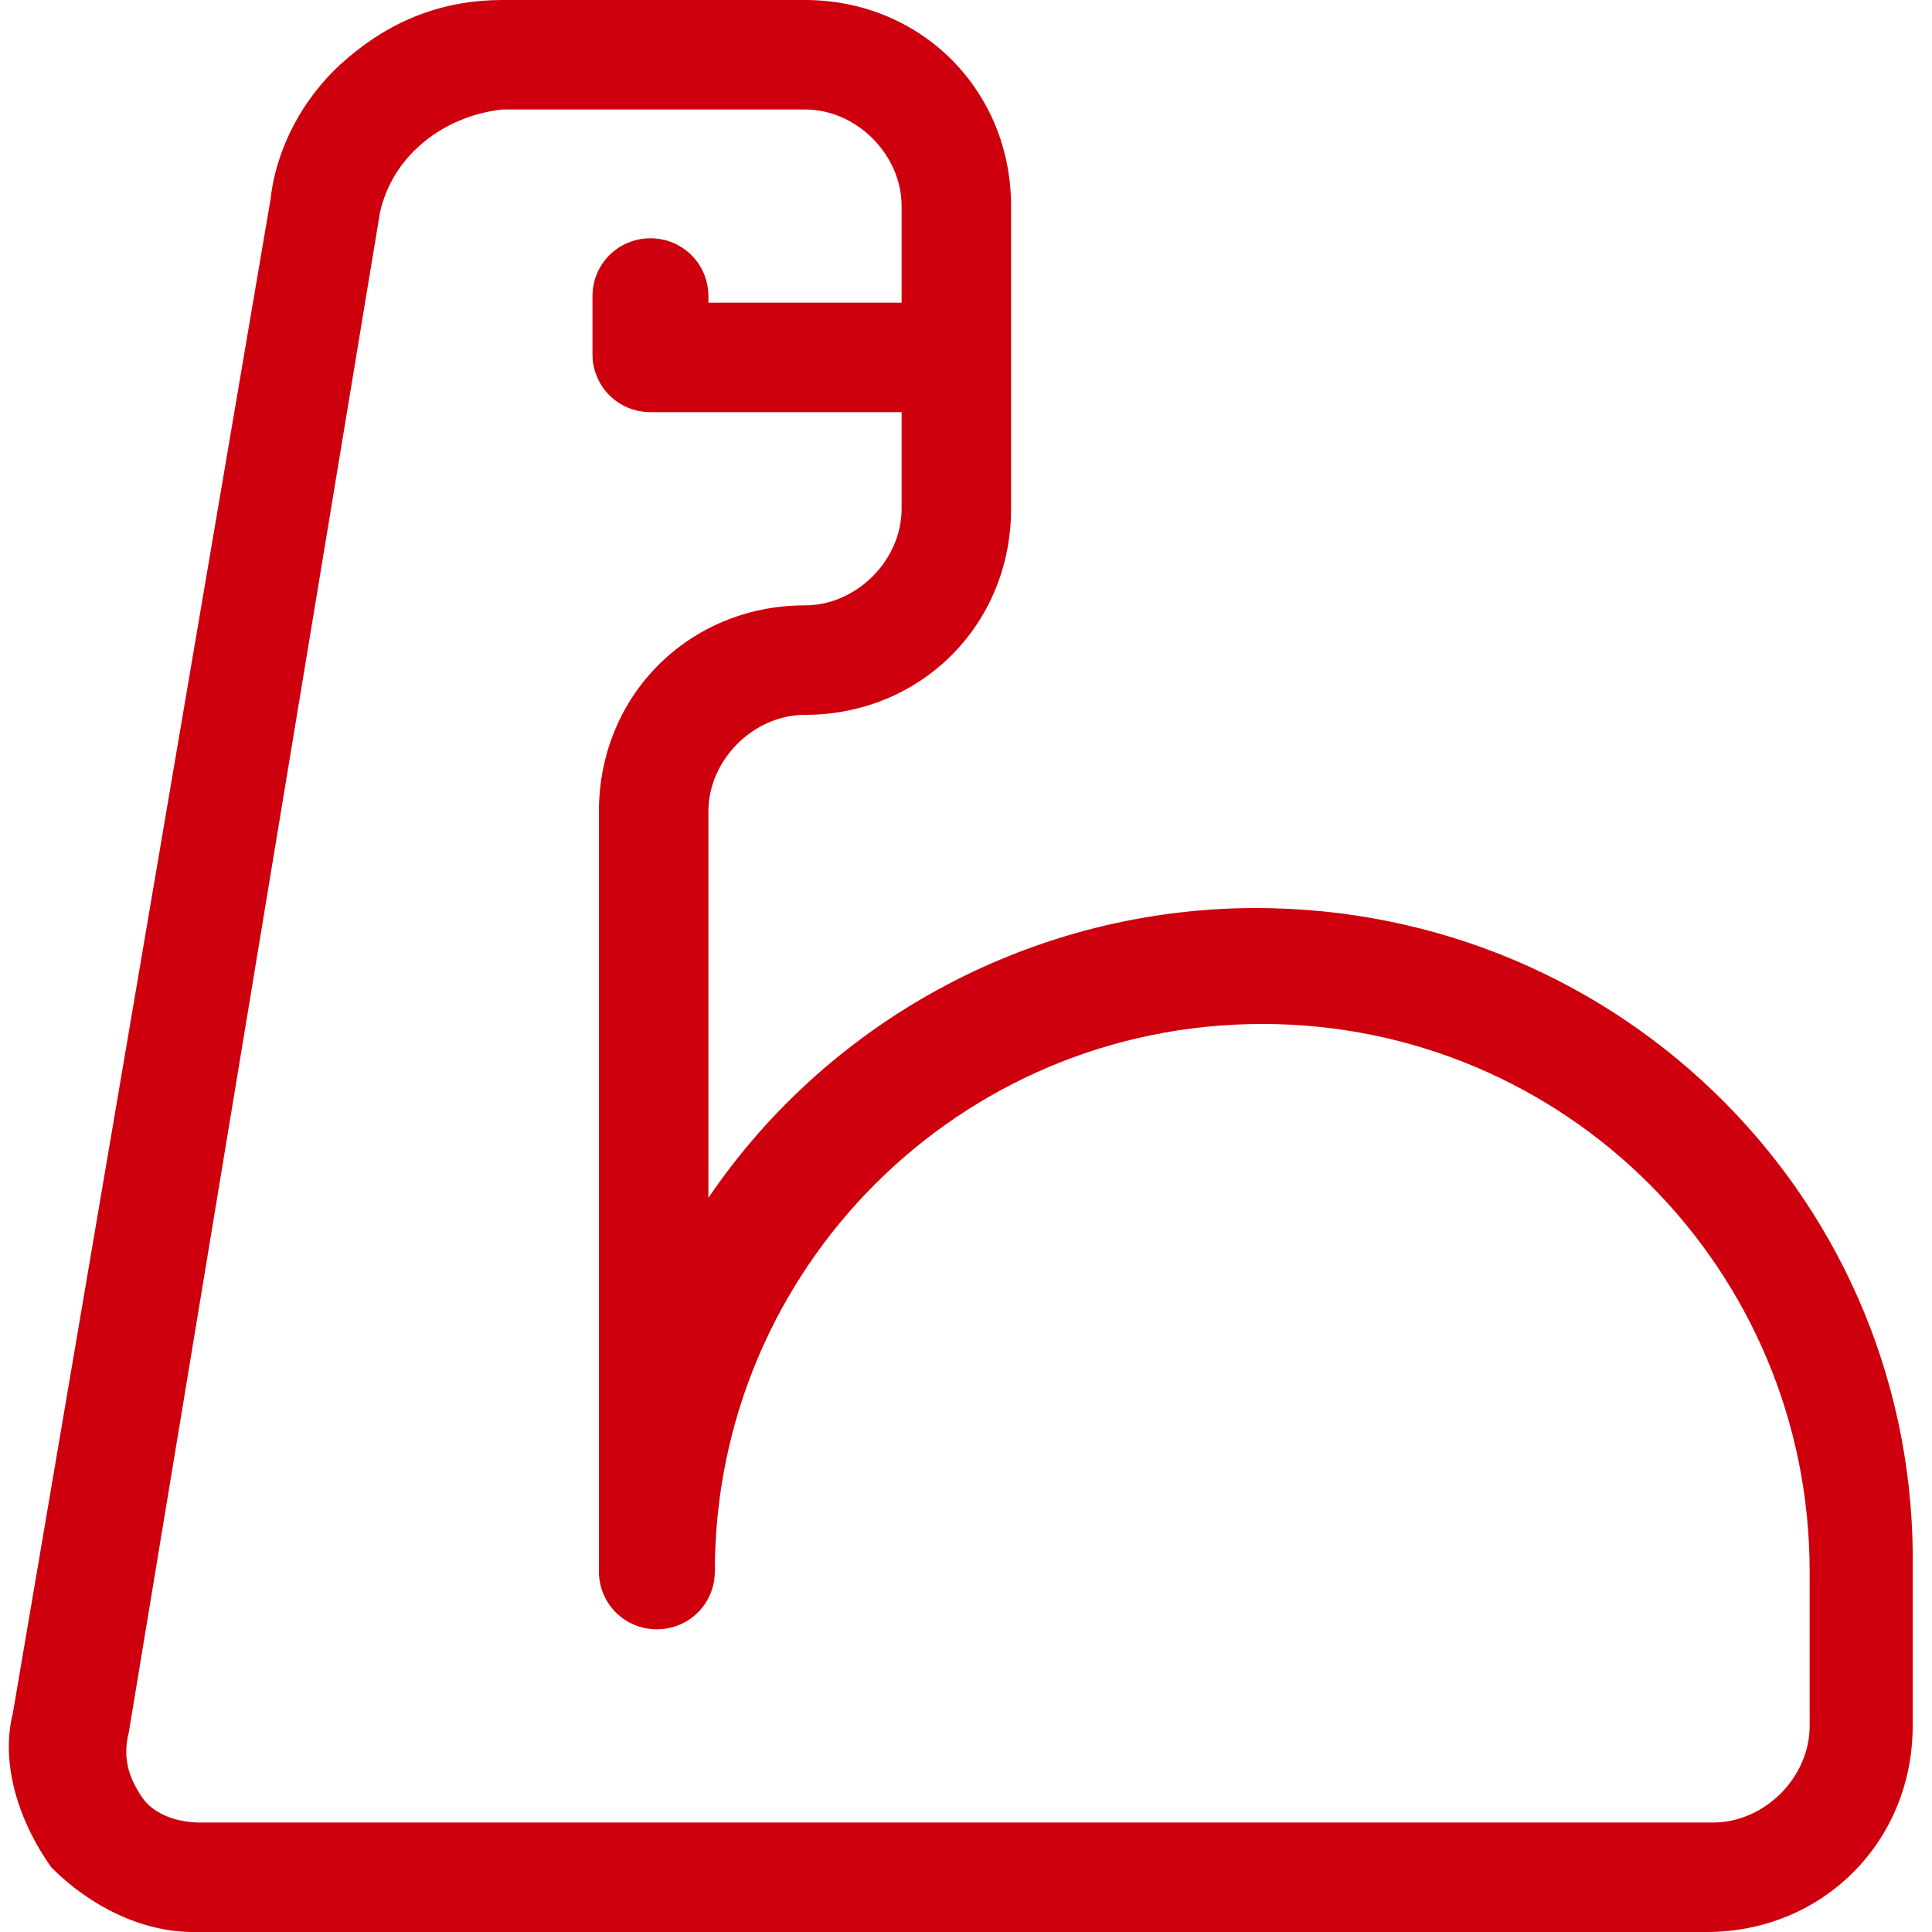<?xml version="1.0" encoding="utf-8"?>
<!-- Generator: Adobe Illustrator 21.0.0, SVG Export Plug-In . SVG Version: 6.00 Build 0)  -->
<svg version="1.1" id="图层_1" xmlns="http://www.w3.org/2000/svg" xmlns:xlink="http://www.w3.org/1999/xlink" x="0px" y="0px"
	 viewBox="0 0 30 30" style="enable-background:new 0 0 30 30;" xml:space="preserve">
<style type="text/css">
	.st0{fill:#CE000D;}
</style>
<title>BM R5</title>
<path class="st0" d="M28.1,26.8c0,0.8-0.7,1.5-1.5,1.5H3.1c-0.3,0-0.7-0.1-0.9-0.4C2,27.6,1.9,27.3,2,26.9L5.9,3.3
	c0.2-0.9,1-1.5,1.9-1.6h4.7c0.8,0,1.5,0.7,1.5,1.5v1.5H11V4.6c0-0.5-0.4-0.9-0.9-0.9S9.2,4.1,9.2,4.6v0.9c0,0.5,0.4,0.9,0.9,0.9l0,0
	H14v1.5c0,0.8-0.7,1.5-1.5,1.5c-1.8,0-3.2,1.4-3.2,3.2v11.8c0,0.5,0.4,0.9,0.9,0.9s0.9-0.4,0.9-0.9l0,0c0-4.7,3.8-8.5,8.5-8.5
	s8.5,3.8,8.5,8.5L28.1,26.8z M19.5,14.1c-3.4,0-6.6,1.7-8.5,4.5v-6c0-0.8,0.7-1.5,1.5-1.5c1.8,0,3.2-1.4,3.2-3.2c0,0,0,0,0,0V3.2
	c0-1.8-1.4-3.2-3.2-3.2c0,0,0,0,0,0H7.8C6.9,0,6.1,0.3,5.4,0.9C4.8,1.4,4.3,2.2,4.2,3.1L0.2,26.6c-0.2,0.8,0.1,1.7,0.6,2.4
	c0.6,0.6,1.4,1,2.2,1h23.5c1.8,0,3.2-1.4,3.2-3.2v-2.4C29.8,18.7,25.2,14.1,19.5,14.1"/>
</svg>
